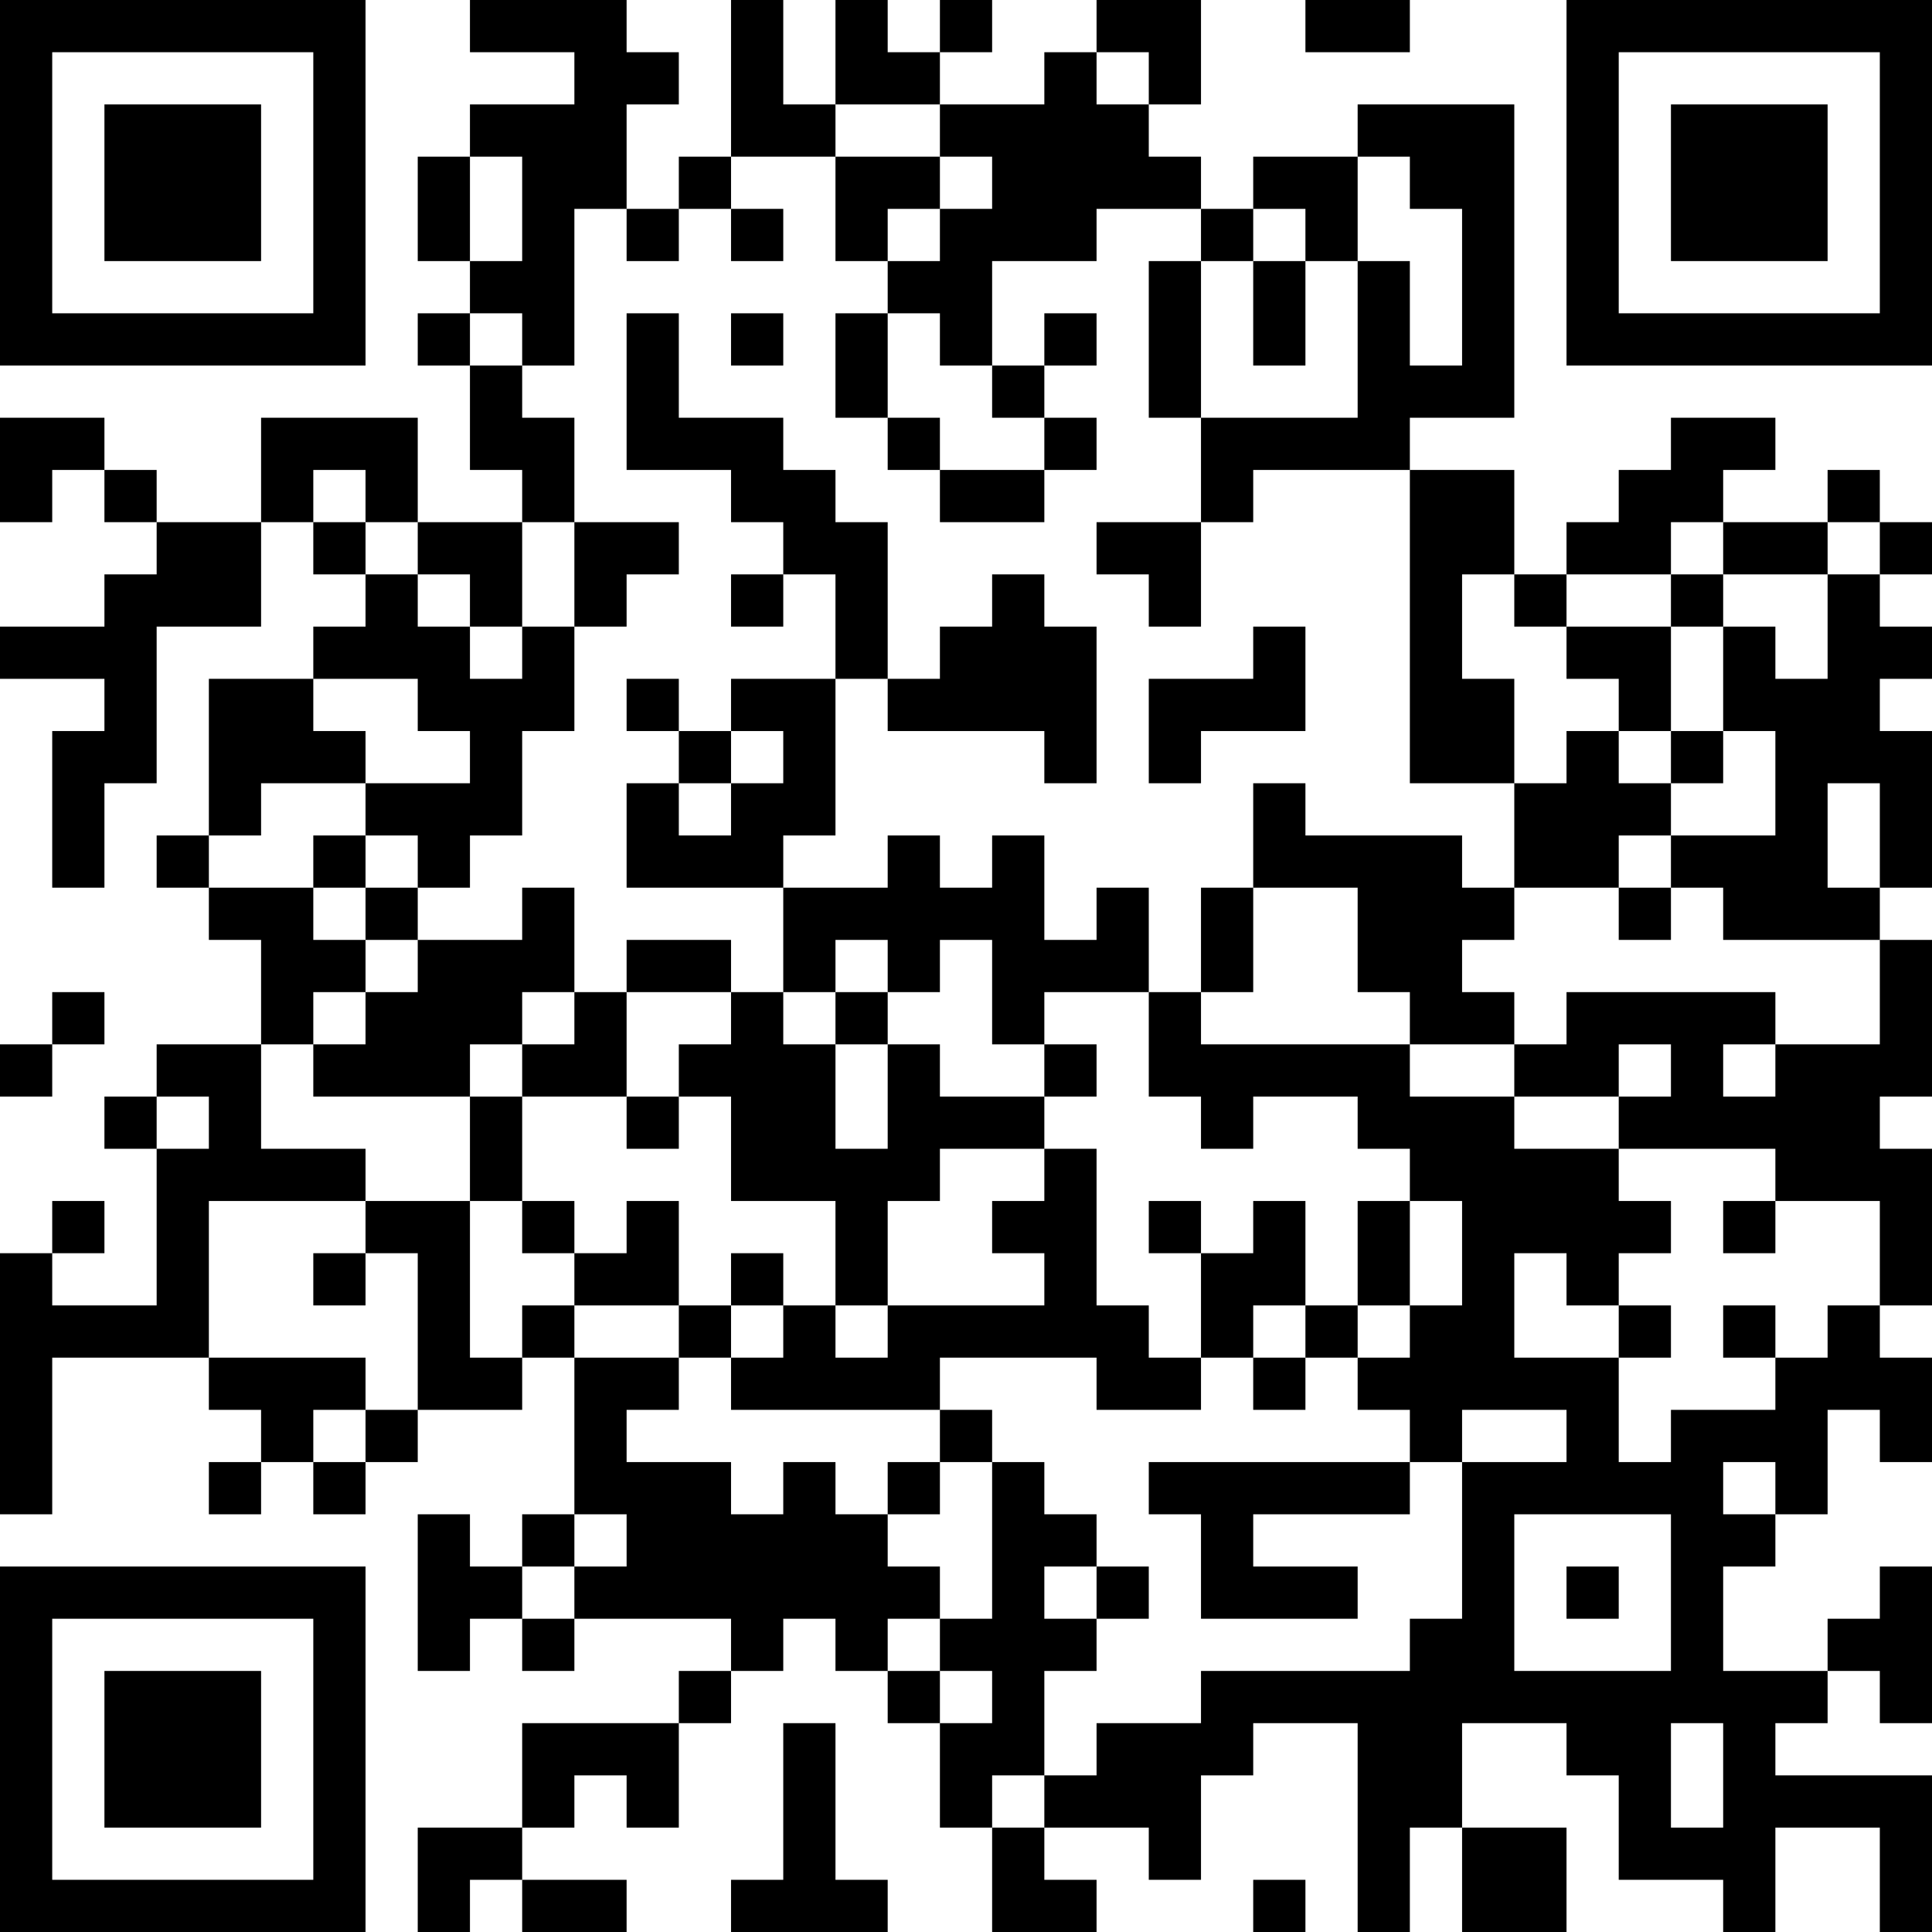 <?xml version="1.0" encoding="UTF-8"?>
<svg xmlns="http://www.w3.org/2000/svg" version="1.1" width="400" height="400" viewBox="0 0 400 400"><rect x="0" y="0" width="400" height="400" fill="#ffffff"/><g transform="scale(10.811)"><g transform="translate(0,0)"><path fill-rule="evenodd" d="M9 0L9 1L11 1L11 2L9 2L9 3L8 3L8 5L9 5L9 6L8 6L8 7L9 7L9 9L10 9L10 10L8 10L8 8L5 8L5 10L3 10L3 9L2 9L2 8L0 8L0 10L1 10L1 9L2 9L2 10L3 10L3 11L2 11L2 12L0 12L0 13L2 13L2 14L1 14L1 17L2 17L2 15L3 15L3 12L5 12L5 10L6 10L6 11L7 11L7 12L6 12L6 13L4 13L4 16L3 16L3 17L4 17L4 18L5 18L5 20L3 20L3 21L2 21L2 22L3 22L3 25L1 25L1 24L2 24L2 23L1 23L1 24L0 24L0 29L1 29L1 26L4 26L4 27L5 27L5 28L4 28L4 29L5 29L5 28L6 28L6 29L7 29L7 28L8 28L8 27L10 27L10 26L11 26L11 29L10 29L10 30L9 30L9 29L8 29L8 32L9 32L9 31L10 31L10 32L11 32L11 31L14 31L14 32L13 32L13 33L10 33L10 35L8 35L8 37L9 37L9 36L10 36L10 37L12 37L12 36L10 36L10 35L11 35L11 34L12 34L12 35L13 35L13 33L14 33L14 32L15 32L15 31L16 31L16 32L17 32L17 33L18 33L18 35L19 35L19 37L21 37L21 36L20 36L20 35L22 35L22 36L23 36L23 34L24 34L24 33L26 33L26 37L27 37L27 35L28 35L28 37L30 37L30 35L28 35L28 33L30 33L30 34L31 34L31 36L33 36L33 37L34 37L34 35L36 35L36 37L37 37L37 34L34 34L34 33L35 33L35 32L36 32L36 33L37 33L37 30L36 30L36 31L35 31L35 32L33 32L33 30L34 30L34 29L35 29L35 27L36 27L36 28L37 28L37 26L36 26L36 25L37 25L37 22L36 22L36 21L37 21L37 18L36 18L36 17L37 17L37 14L36 14L36 13L37 13L37 12L36 12L36 11L37 11L37 10L36 10L36 9L35 9L35 10L33 10L33 9L34 9L34 8L32 8L32 9L31 9L31 10L30 10L30 11L29 11L29 9L27 9L27 8L29 8L29 2L26 2L26 3L24 3L24 4L23 4L23 3L22 3L22 2L23 2L23 0L21 0L21 1L20 1L20 2L18 2L18 1L19 1L19 0L18 0L18 1L17 1L17 0L16 0L16 2L15 2L15 0L14 0L14 3L13 3L13 4L12 4L12 2L13 2L13 1L12 1L12 0ZM25 0L25 1L27 1L27 0ZM21 1L21 2L22 2L22 1ZM16 2L16 3L14 3L14 4L13 4L13 5L12 5L12 4L11 4L11 7L10 7L10 6L9 6L9 7L10 7L10 8L11 8L11 10L10 10L10 12L9 12L9 11L8 11L8 10L7 10L7 9L6 9L6 10L7 10L7 11L8 11L8 12L9 12L9 13L10 13L10 12L11 12L11 14L10 14L10 16L9 16L9 17L8 17L8 16L7 16L7 15L9 15L9 14L8 14L8 13L6 13L6 14L7 14L7 15L5 15L5 16L4 16L4 17L6 17L6 18L7 18L7 19L6 19L6 20L5 20L5 22L7 22L7 23L4 23L4 26L7 26L7 27L6 27L6 28L7 28L7 27L8 27L8 24L7 24L7 23L9 23L9 26L10 26L10 25L11 25L11 26L13 26L13 27L12 27L12 28L14 28L14 29L15 29L15 28L16 28L16 29L17 29L17 30L18 30L18 31L17 31L17 32L18 32L18 33L19 33L19 32L18 32L18 31L19 31L19 28L20 28L20 29L21 29L21 30L20 30L20 31L21 31L21 32L20 32L20 34L19 34L19 35L20 35L20 34L21 34L21 33L23 33L23 32L27 32L27 31L28 31L28 28L30 28L30 27L28 27L28 28L27 28L27 27L26 27L26 26L27 26L27 25L28 25L28 23L27 23L27 22L26 22L26 21L24 21L24 22L23 22L23 21L22 21L22 19L23 19L23 20L27 20L27 21L29 21L29 22L31 22L31 23L32 23L32 24L31 24L31 25L30 25L30 24L29 24L29 26L31 26L31 28L32 28L32 27L34 27L34 26L35 26L35 25L36 25L36 23L34 23L34 22L31 22L31 21L32 21L32 20L31 20L31 21L29 21L29 20L30 20L30 19L34 19L34 20L33 20L33 21L34 21L34 20L36 20L36 18L33 18L33 17L32 17L32 16L34 16L34 14L33 14L33 12L34 12L34 13L35 13L35 11L36 11L36 10L35 10L35 11L33 11L33 10L32 10L32 11L30 11L30 12L29 12L29 11L28 11L28 13L29 13L29 15L27 15L27 9L24 9L24 10L23 10L23 8L26 8L26 5L27 5L27 7L28 7L28 4L27 4L27 3L26 3L26 5L25 5L25 4L24 4L24 5L23 5L23 4L21 4L21 5L19 5L19 7L18 7L18 6L17 6L17 5L18 5L18 4L19 4L19 3L18 3L18 2ZM9 3L9 5L10 5L10 3ZM16 3L16 5L17 5L17 4L18 4L18 3ZM14 4L14 5L15 5L15 4ZM22 5L22 8L23 8L23 5ZM24 5L24 7L25 7L25 5ZM12 6L12 9L14 9L14 10L15 10L15 11L14 11L14 12L15 12L15 11L16 11L16 13L14 13L14 14L13 14L13 13L12 13L12 14L13 14L13 15L12 15L12 17L15 17L15 19L14 19L14 18L12 18L12 19L11 19L11 17L10 17L10 18L8 18L8 17L7 17L7 16L6 16L6 17L7 17L7 18L8 18L8 19L7 19L7 20L6 20L6 21L9 21L9 23L10 23L10 24L11 24L11 25L13 25L13 26L14 26L14 27L18 27L18 28L17 28L17 29L18 29L18 28L19 28L19 27L18 27L18 26L21 26L21 27L23 27L23 26L24 26L24 27L25 27L25 26L26 26L26 25L27 25L27 23L26 23L26 25L25 25L25 23L24 23L24 24L23 24L23 23L22 23L22 24L23 24L23 26L22 26L22 25L21 25L21 22L20 22L20 21L21 21L21 20L20 20L20 19L22 19L22 17L21 17L21 18L20 18L20 16L19 16L19 17L18 17L18 16L17 16L17 17L15 17L15 16L16 16L16 13L17 13L17 14L20 14L20 15L21 15L21 12L20 12L20 11L19 11L19 12L18 12L18 13L17 13L17 10L16 10L16 9L15 9L15 8L13 8L13 6ZM14 6L14 7L15 7L15 6ZM16 6L16 8L17 8L17 9L18 9L18 10L20 10L20 9L21 9L21 8L20 8L20 7L21 7L21 6L20 6L20 7L19 7L19 8L20 8L20 9L18 9L18 8L17 8L17 6ZM11 10L11 12L12 12L12 11L13 11L13 10ZM21 10L21 11L22 11L22 12L23 12L23 10ZM32 11L32 12L30 12L30 13L31 13L31 14L30 14L30 15L29 15L29 17L28 17L28 16L25 16L25 15L24 15L24 17L23 17L23 19L24 19L24 17L26 17L26 19L27 19L27 20L29 20L29 19L28 19L28 18L29 18L29 17L31 17L31 18L32 18L32 17L31 17L31 16L32 16L32 15L33 15L33 14L32 14L32 12L33 12L33 11ZM24 12L24 13L22 13L22 15L23 15L23 14L25 14L25 12ZM14 14L14 15L13 15L13 16L14 16L14 15L15 15L15 14ZM31 14L31 15L32 15L32 14ZM35 15L35 17L36 17L36 15ZM16 18L16 19L15 19L15 20L16 20L16 22L17 22L17 20L18 20L18 21L20 21L20 20L19 20L19 18L18 18L18 19L17 19L17 18ZM1 19L1 20L0 20L0 21L1 21L1 20L2 20L2 19ZM10 19L10 20L9 20L9 21L10 21L10 23L11 23L11 24L12 24L12 23L13 23L13 25L14 25L14 26L15 26L15 25L16 25L16 26L17 26L17 25L20 25L20 24L19 24L19 23L20 23L20 22L18 22L18 23L17 23L17 25L16 25L16 23L14 23L14 21L13 21L13 20L14 20L14 19L12 19L12 21L10 21L10 20L11 20L11 19ZM16 19L16 20L17 20L17 19ZM3 21L3 22L4 22L4 21ZM12 21L12 22L13 22L13 21ZM33 23L33 24L34 24L34 23ZM6 24L6 25L7 25L7 24ZM14 24L14 25L15 25L15 24ZM24 25L24 26L25 26L25 25ZM31 25L31 26L32 26L32 25ZM33 25L33 26L34 26L34 25ZM22 28L22 29L23 29L23 31L26 31L26 30L24 30L24 29L27 29L27 28ZM33 28L33 29L34 29L34 28ZM11 29L11 30L10 30L10 31L11 31L11 30L12 30L12 29ZM29 29L29 32L32 32L32 29ZM21 30L21 31L22 31L22 30ZM30 30L30 31L31 31L31 30ZM15 33L15 36L14 36L14 37L17 37L17 36L16 36L16 33ZM32 33L32 35L33 35L33 33ZM24 36L24 37L25 37L25 36ZM0 0L0 7L7 7L7 0ZM1 1L1 6L6 6L6 1ZM2 2L2 5L5 5L5 2ZM30 0L30 7L37 7L37 0ZM31 1L31 6L36 6L36 1ZM32 2L32 5L35 5L35 2ZM0 30L0 37L7 37L7 30ZM1 31L1 36L6 36L6 31ZM2 32L2 35L5 35L5 32Z" fill="#000000"/></g></g></svg>
